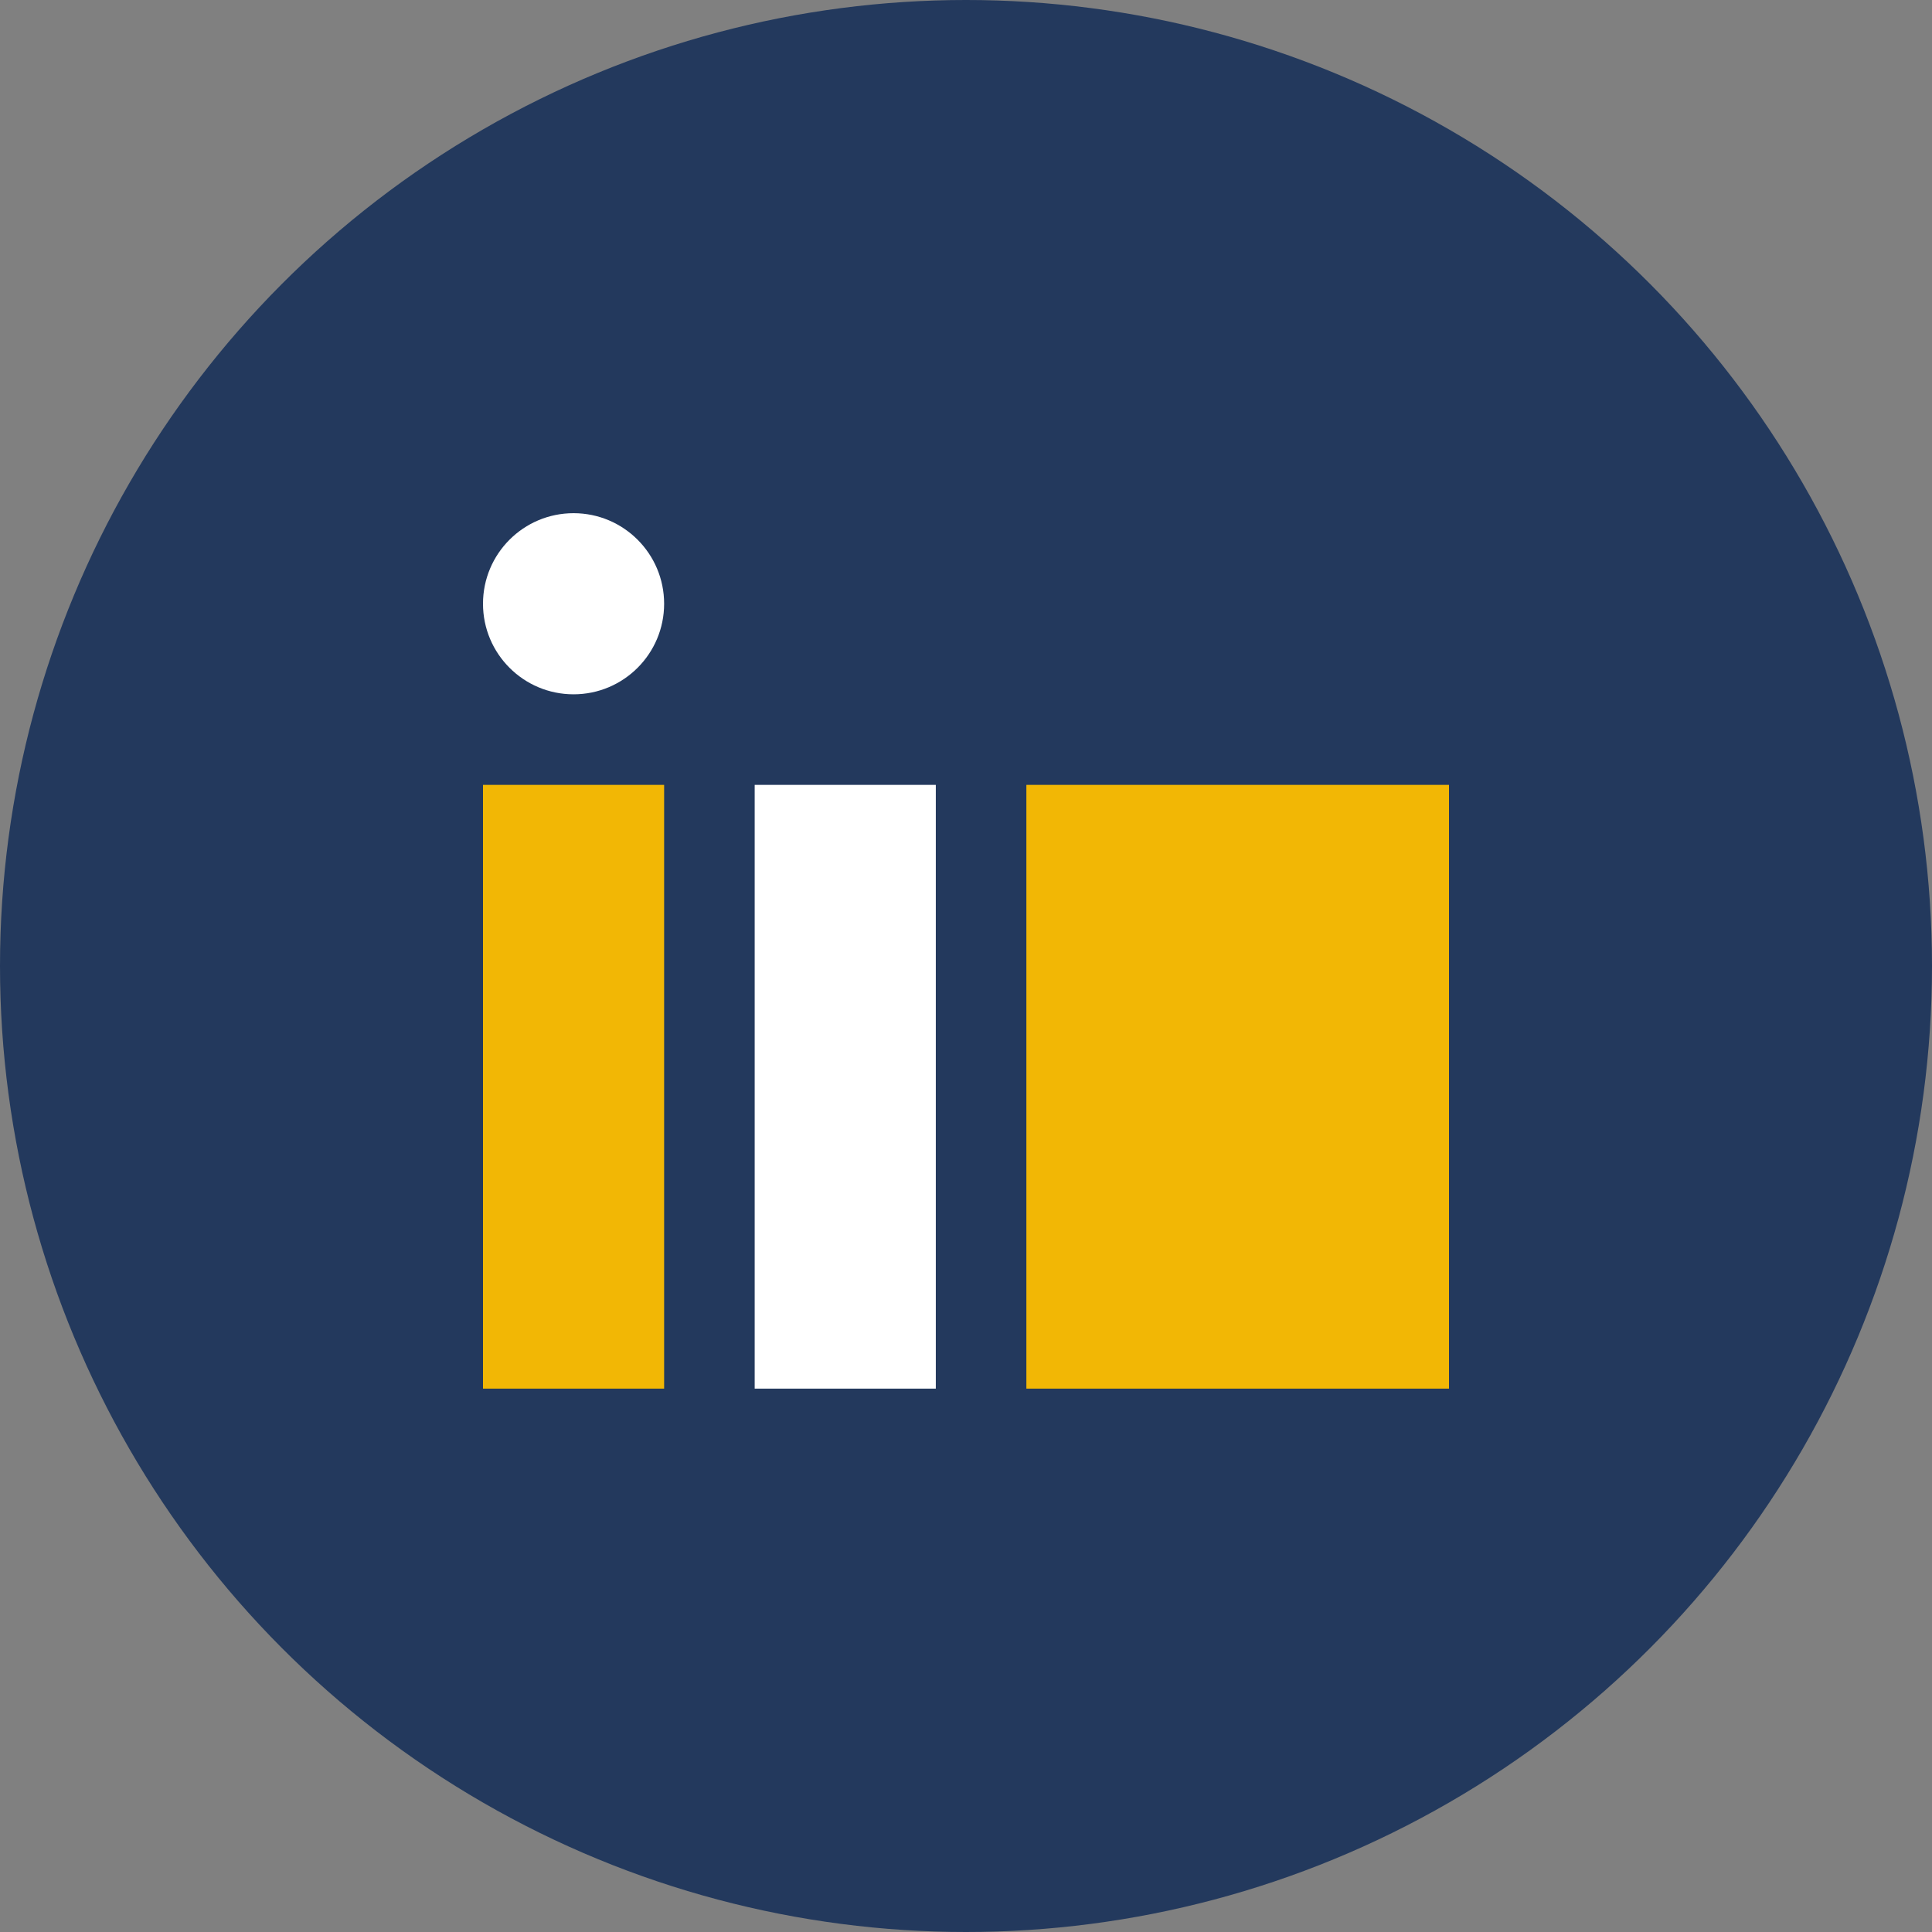 <?xml version="1.0" encoding="UTF-8"?>
<svg xmlns="http://www.w3.org/2000/svg" width="32" height="32" viewBox="0 0 32 32"><rect x="0" y="0" width="32" height="32" fill="#808080" stroke="none"/><circle cx="16" cy="16" r="16" fill="#23395D"/><rect x="8" y="13" width="3" height="10" fill="#F2B705"/><rect x="12.5" y="13" width="3" height="10" fill="#FFF"/><rect x="17" y="13" width="7" height="10" fill="#F2B705"/><circle cx="9.5" cy="10" r="1.5" fill="#FFF"/></svg>